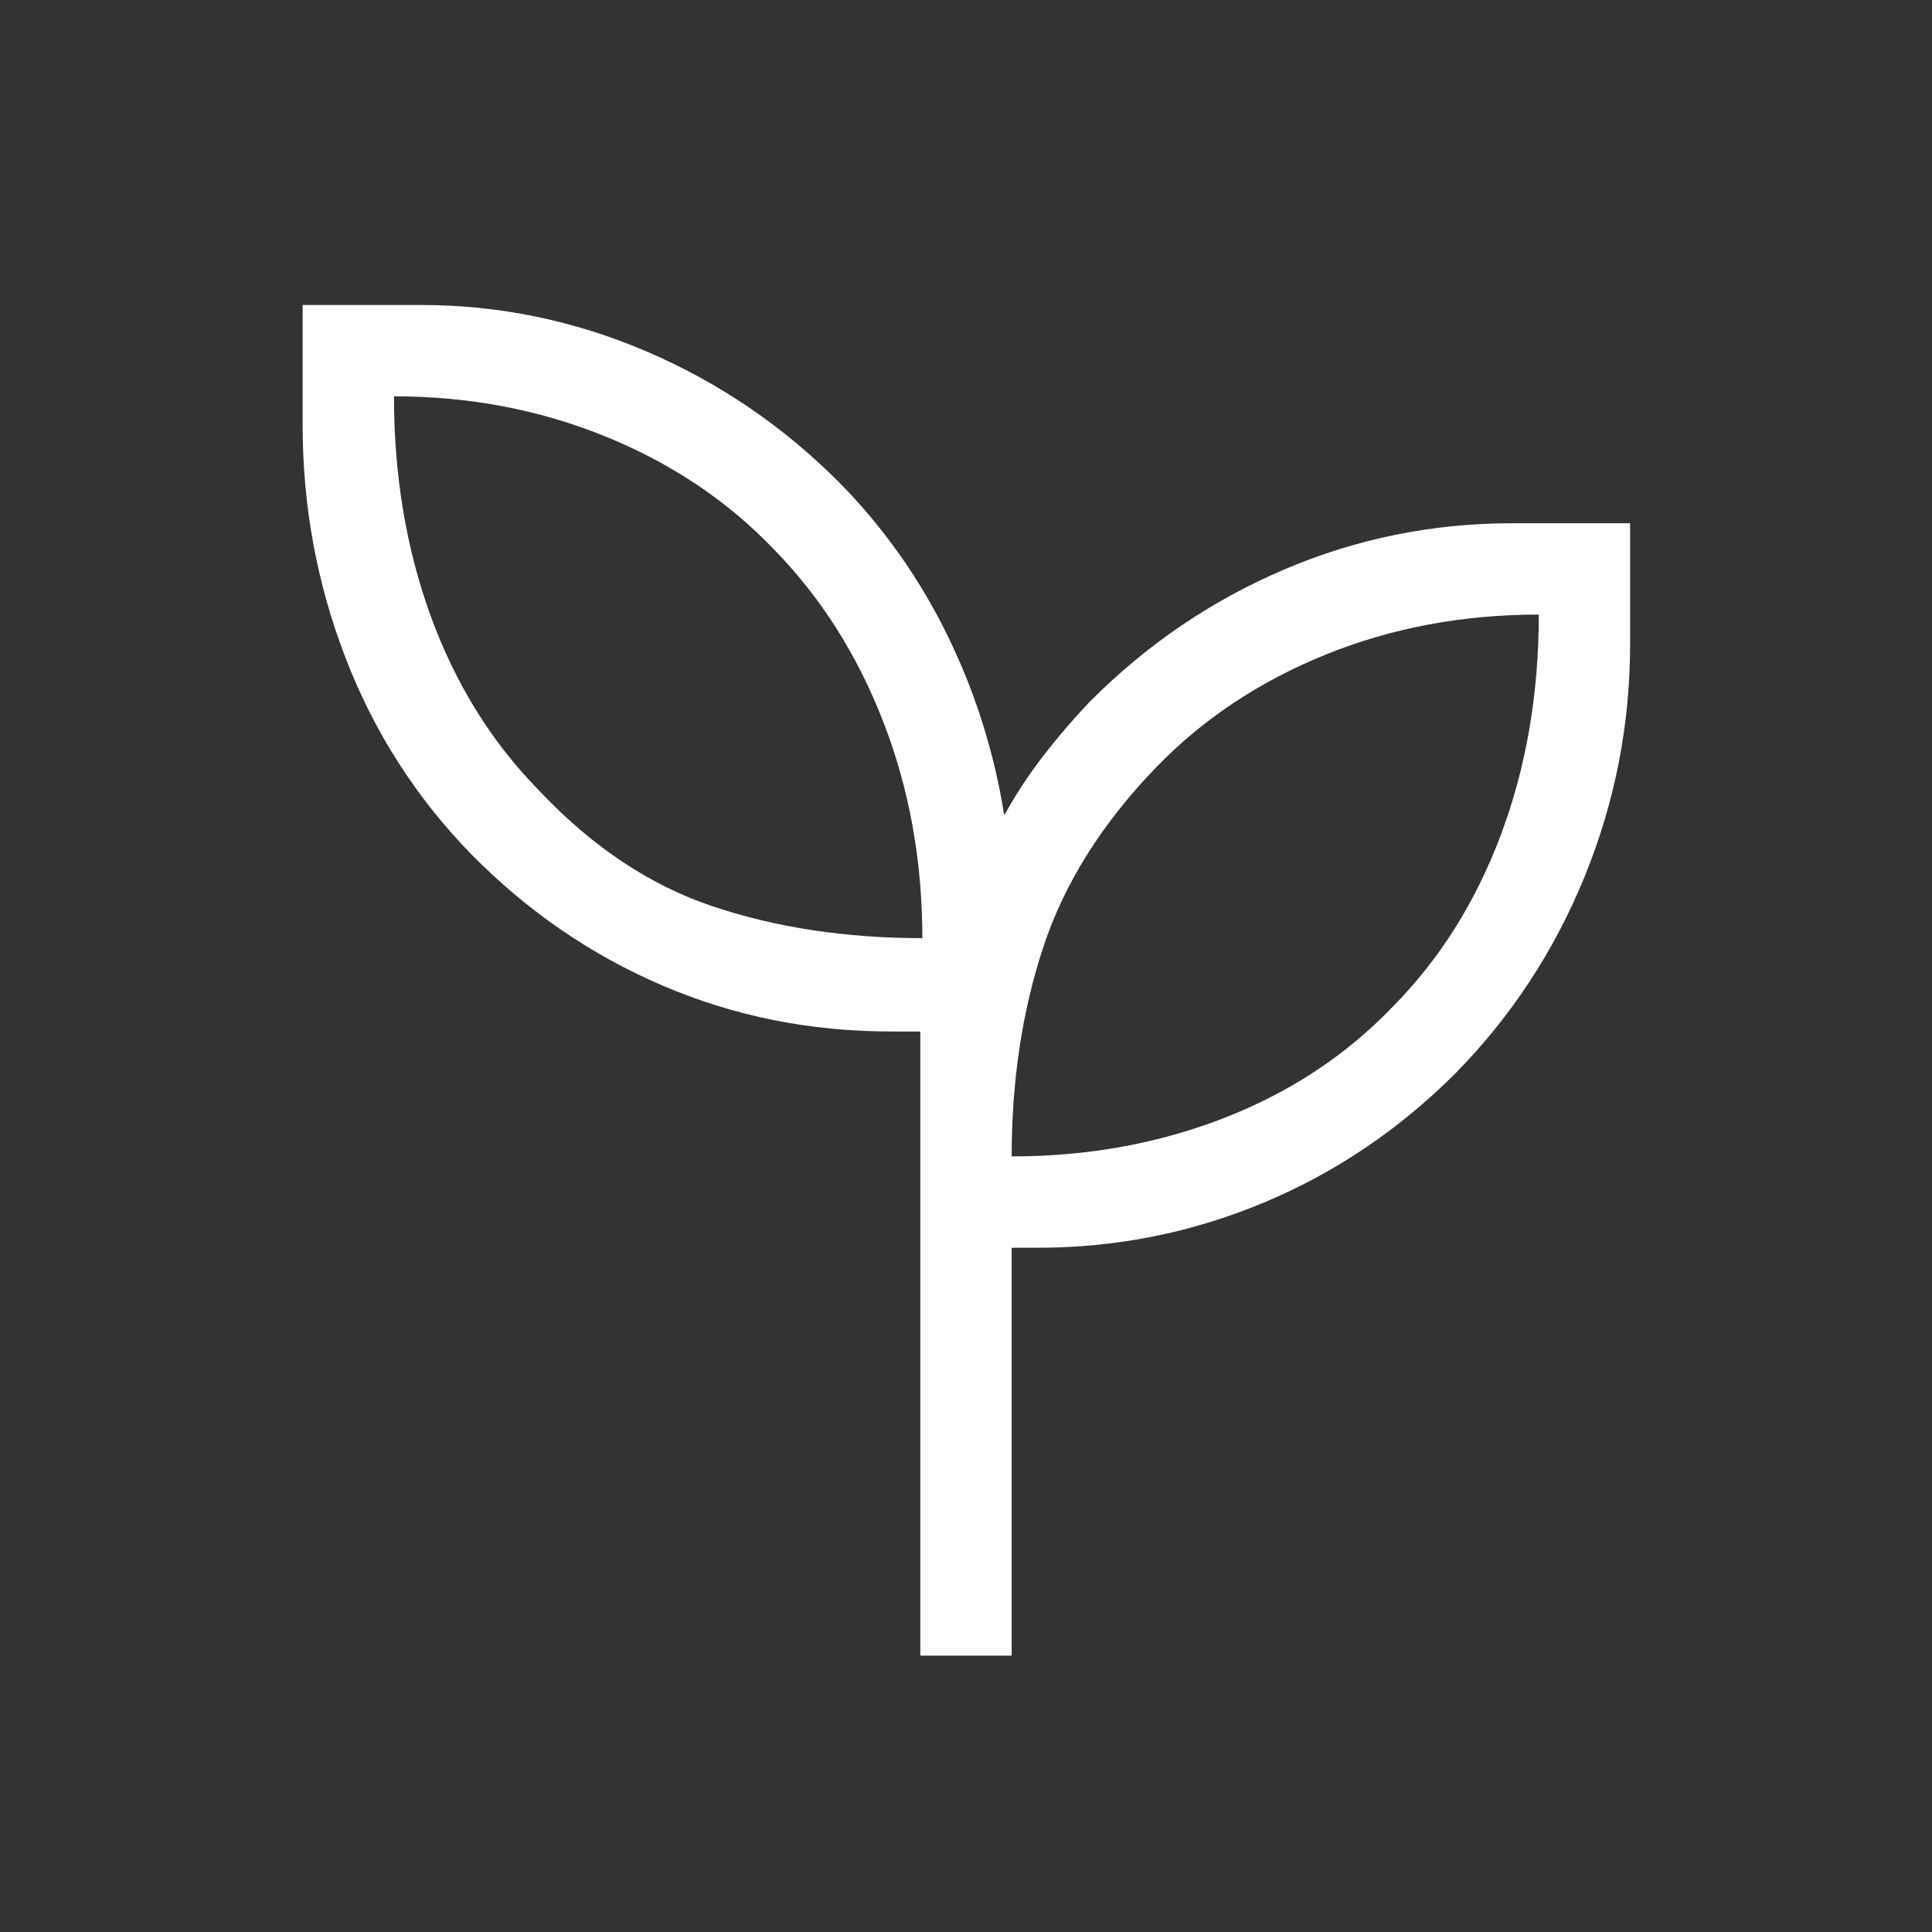 <svg xmlns="http://www.w3.org/2000/svg" height="48" viewBox="0 -960 960 960" width="48" fill="#ffffff"><rect x="0" y="-960" width="960" height="960" fill="#333333" stroke="none"/><path d="M457.308-137.308v-310.154h-14.615q-60.153 0-113.364-22.769-53.21-22.769-94.943-65.077-41.307-42.307-62.653-97.691-21.346-55.384-21.346-115.462v-59.998h58.75q58.05 0 111.912 22.996 53.862 22.996 96.028 65.234 33 33.615 53.73 76 20.731 42.385 28.193 89.385 8.416-15.362 19.364-29.518t23.559-27.406q42.255-42.238 96.155-65.234 53.9-22.997 113.203-22.997h58.717V-640q0 60.108-22.588 115.521-22.587 55.412-64.074 97.676-42.261 42.263-95.744 64.532-53.484 22.27-111.901 22.27h-12.999v202.693h-45.384Zm1-356.538q0-57.538-19.423-107.538t-54.423-85.73q-34.615-36.116-83.692-56.039-49.077-19.923-105-19.923 0 59.154 18.308 109.346t53.308 86.038q39.692 42.308 86.846 58.077 47.153 15.769 104.076 15.769Zm44.384 108.461q56.538 0 105.615-19.115 49.077-19.116 83.692-55.231 35-35.346 53.808-85.538 18.807-50.192 18.807-109.346-56.923 0-105.999 19.923-49.077 19.923-83.693 55.538-40.692 41.923-56.461 89.577-15.769 47.654-15.769 104.192Zm0 0Zm-44.384-108.461Z"/></svg>